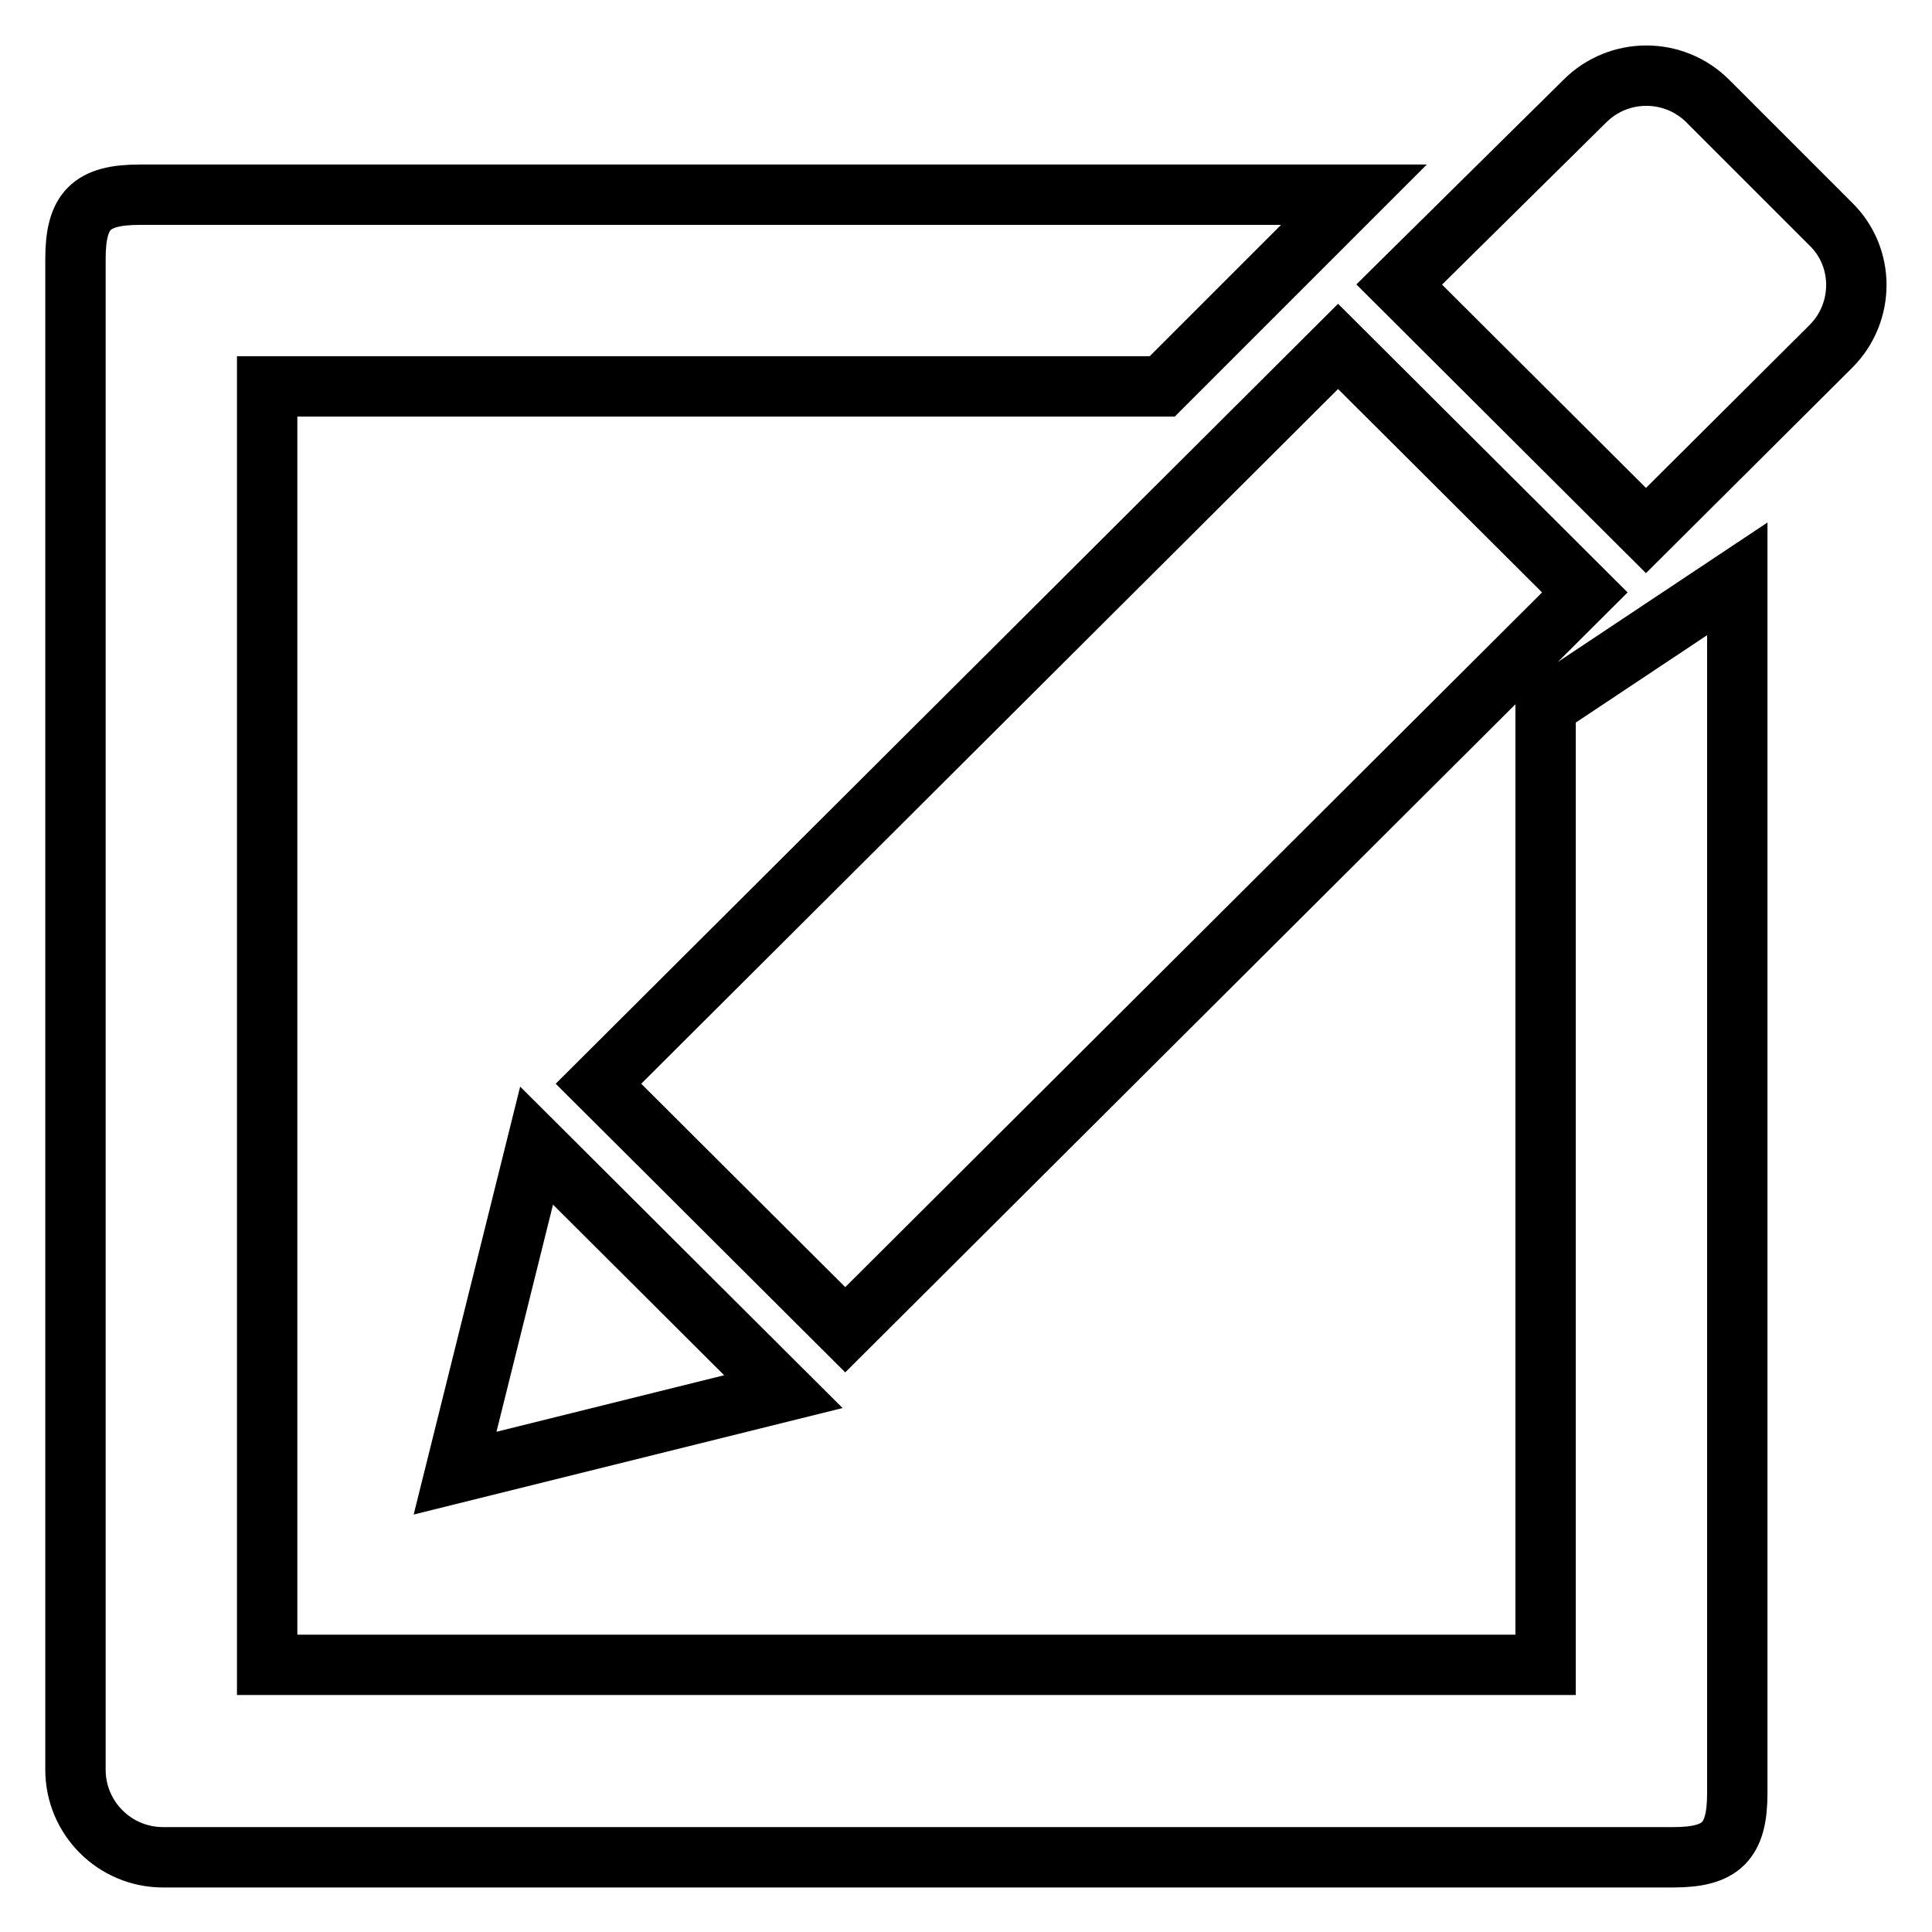<?xml version="1.0" encoding="utf-8"?>
<!-- Svg Vector Icons : http://www.onlinewebfonts.com/icon -->
<!DOCTYPE svg PUBLIC "-//W3C//DTD SVG 1.1//EN" "http://www.w3.org/Graphics/SVG/1.1/DTD/svg11.dtd">
<svg version="1.1" xmlns="http://www.w3.org/2000/svg" xmlns:xlink="http://www.w3.org/1999/xlink" x="0px" y="0px" viewBox="0 0 256 256" enable-background="new 0 0 256 256" xml:space="preserve">
<g> <path stroke-width="8" fill-opacity="0" stroke="#000000"  d="M242.6,45.9l-24.5,24.4l-32.7-32.6L210,13.4c4.5-4.5,11.8-4.5,16.3,0l16.3,16.3 C247.1,34.1,247.1,41.4,242.6,45.9z M71.1,151.8l32.7,32.6l-43.5,10.8L71.1,151.8z M210,78.5l-98,97.7l-32.7-32.6l98-97.7L210,78.5 z M35.4,51.2v169.4h169.4v-127l25.4-16.9v160.9c0,6.4-2.1,8.5-8.5,8.5H21.6c-6.4,0-11.6-5.2-11.6-11.6V34.3c0-6.4,2.1-8.5,8.5-8.5 h160.9L154,51.2H35.4z"/></g>
</svg>